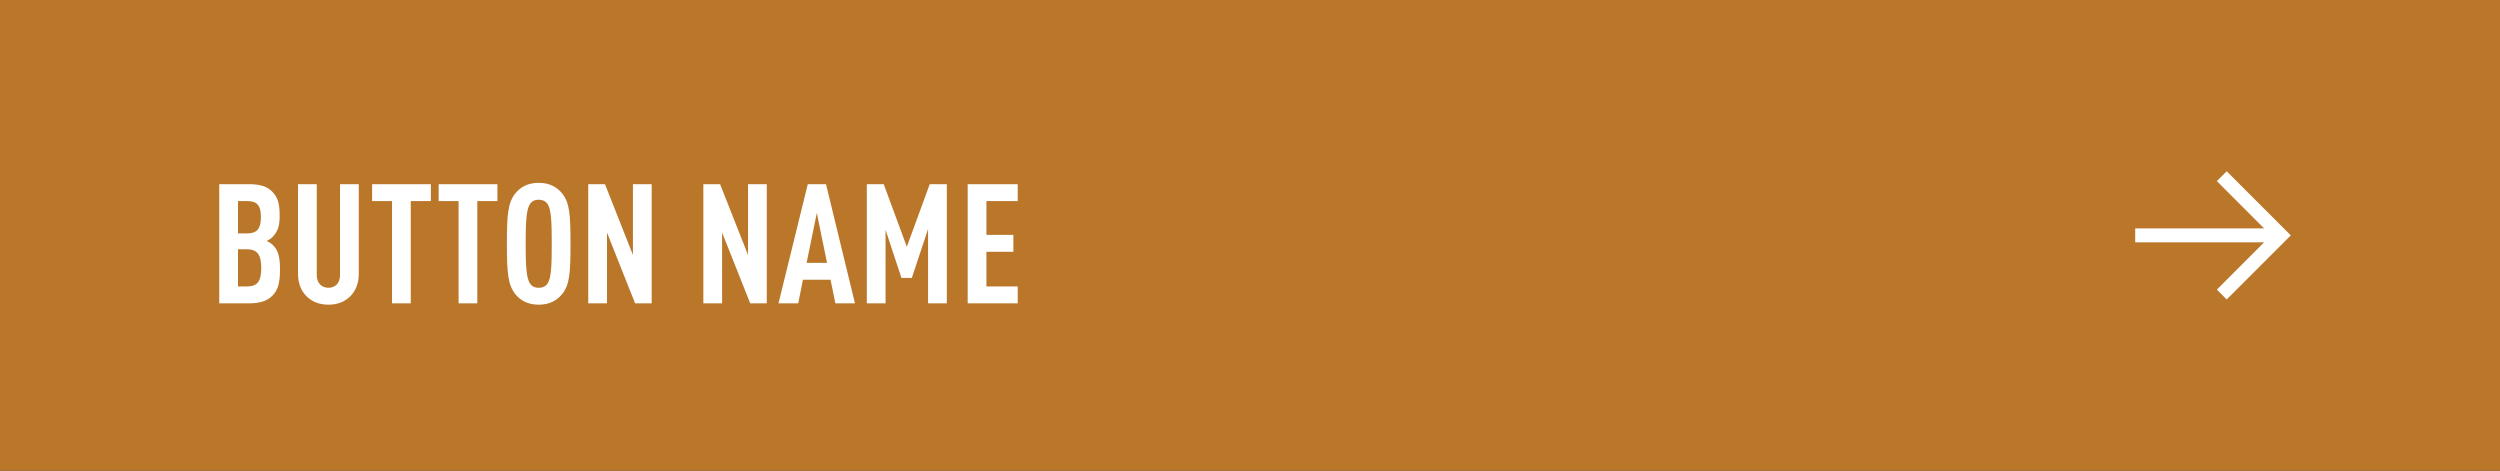 <svg xmlns="http://www.w3.org/2000/svg" width="239" height="45" fill="none"><rect width="100%" height="100%" fill="#333333" stroke="none"/><path fill="#BA7729" d="M.5.5h238v44H.5z"/><path fill="#fff" d="M26.768 25.736c0 1.344-.192 1.984-.736 2.544-.48.48-1.168.72-2.24.72H20.96V17.608h2.848c1.056 0 1.744.224 2.208.704.528.528.72 1.104.72 2.336 0 .816-.128 1.44-.656 1.984-.16.16-.352.304-.592.4.24.112.464.256.624.416.528.544.656 1.232.656 2.288zm-1.792-.128c0-1.264-.4-1.776-1.36-1.776h-.864v3.552h.864c.96 0 1.36-.448 1.36-1.776zm-.032-4.848c0-1.12-.368-1.536-1.296-1.536h-.896v3.088h.896c.928 0 1.296-.464 1.296-1.552zm9.355 5.44c0 .864-.288 1.584-.784 2.096-.544.56-1.264.832-2.112.832-.848 0-1.584-.272-2.128-.832-.496-.512-.784-1.232-.784-2.096v-8.592h1.792v8.688c0 .816.512 1.216 1.12 1.216.608 0 1.104-.4 1.104-1.216v-8.688h1.792V26.2zm6.891-6.976h-1.92V29h-1.792v-9.776h-1.904v-1.616h5.616v1.616zm6.361 0h-1.92V29H43.84v-9.776h-1.904v-1.616h5.616v1.616zm6.99 4.08c0 2.704-.065 3.952-.833 4.848-.464.56-1.152.976-2.208.976-1.056 0-1.744-.416-2.208-.976-.752-.912-.832-2.144-.832-4.848 0-2.704.08-3.936.832-4.848.464-.56 1.152-.976 2.208-.976 1.056 0 1.744.416 2.208.976.768.896.832 2.144.832 4.848zm-1.793 0c0-2.08-.048-3.232-.384-3.776-.16-.256-.432-.432-.864-.432s-.688.176-.848.432c-.336.544-.4 1.696-.4 3.776s.064 3.232.4 3.776c.16.256.416.432.848.432s.704-.176.864-.432c.336-.544.384-1.696.384-3.776zM62.3 29h-1.584l-2.688-6.768V29h-1.792V17.608h1.6l2.672 6.768v-6.768H62.3V29zm11.004 0H71.72l-2.688-6.768V29H67.24V17.608h1.6l2.672 6.768v-6.768h1.792V29zm8.432 0h-1.872l-.464-2.256h-2.64L76.311 29h-1.888l2.8-11.392h1.744L81.735 29zm-2.672-3.872-.976-4.768-.976 4.768h1.952zM90.516 29h-1.793v-7.104l-1.552 4.672h-.992l-1.52-4.592V29h-1.791V17.608h1.616l2.208 5.984 2.192-5.984h1.632V29zm6.778 0H92.51V17.608h4.784v1.616h-2.992v3.232h2.576v1.616h-2.576v3.312h2.992V29zm114.639-11.687 4.514 4.52h-12.32v1.333h12.32l-4.514 4.52.94.94L219 22.5l-6.127-6.127-.94.94z"/><path stroke="#BA7729" d="M.5.5h238v44H.5z"/></svg>